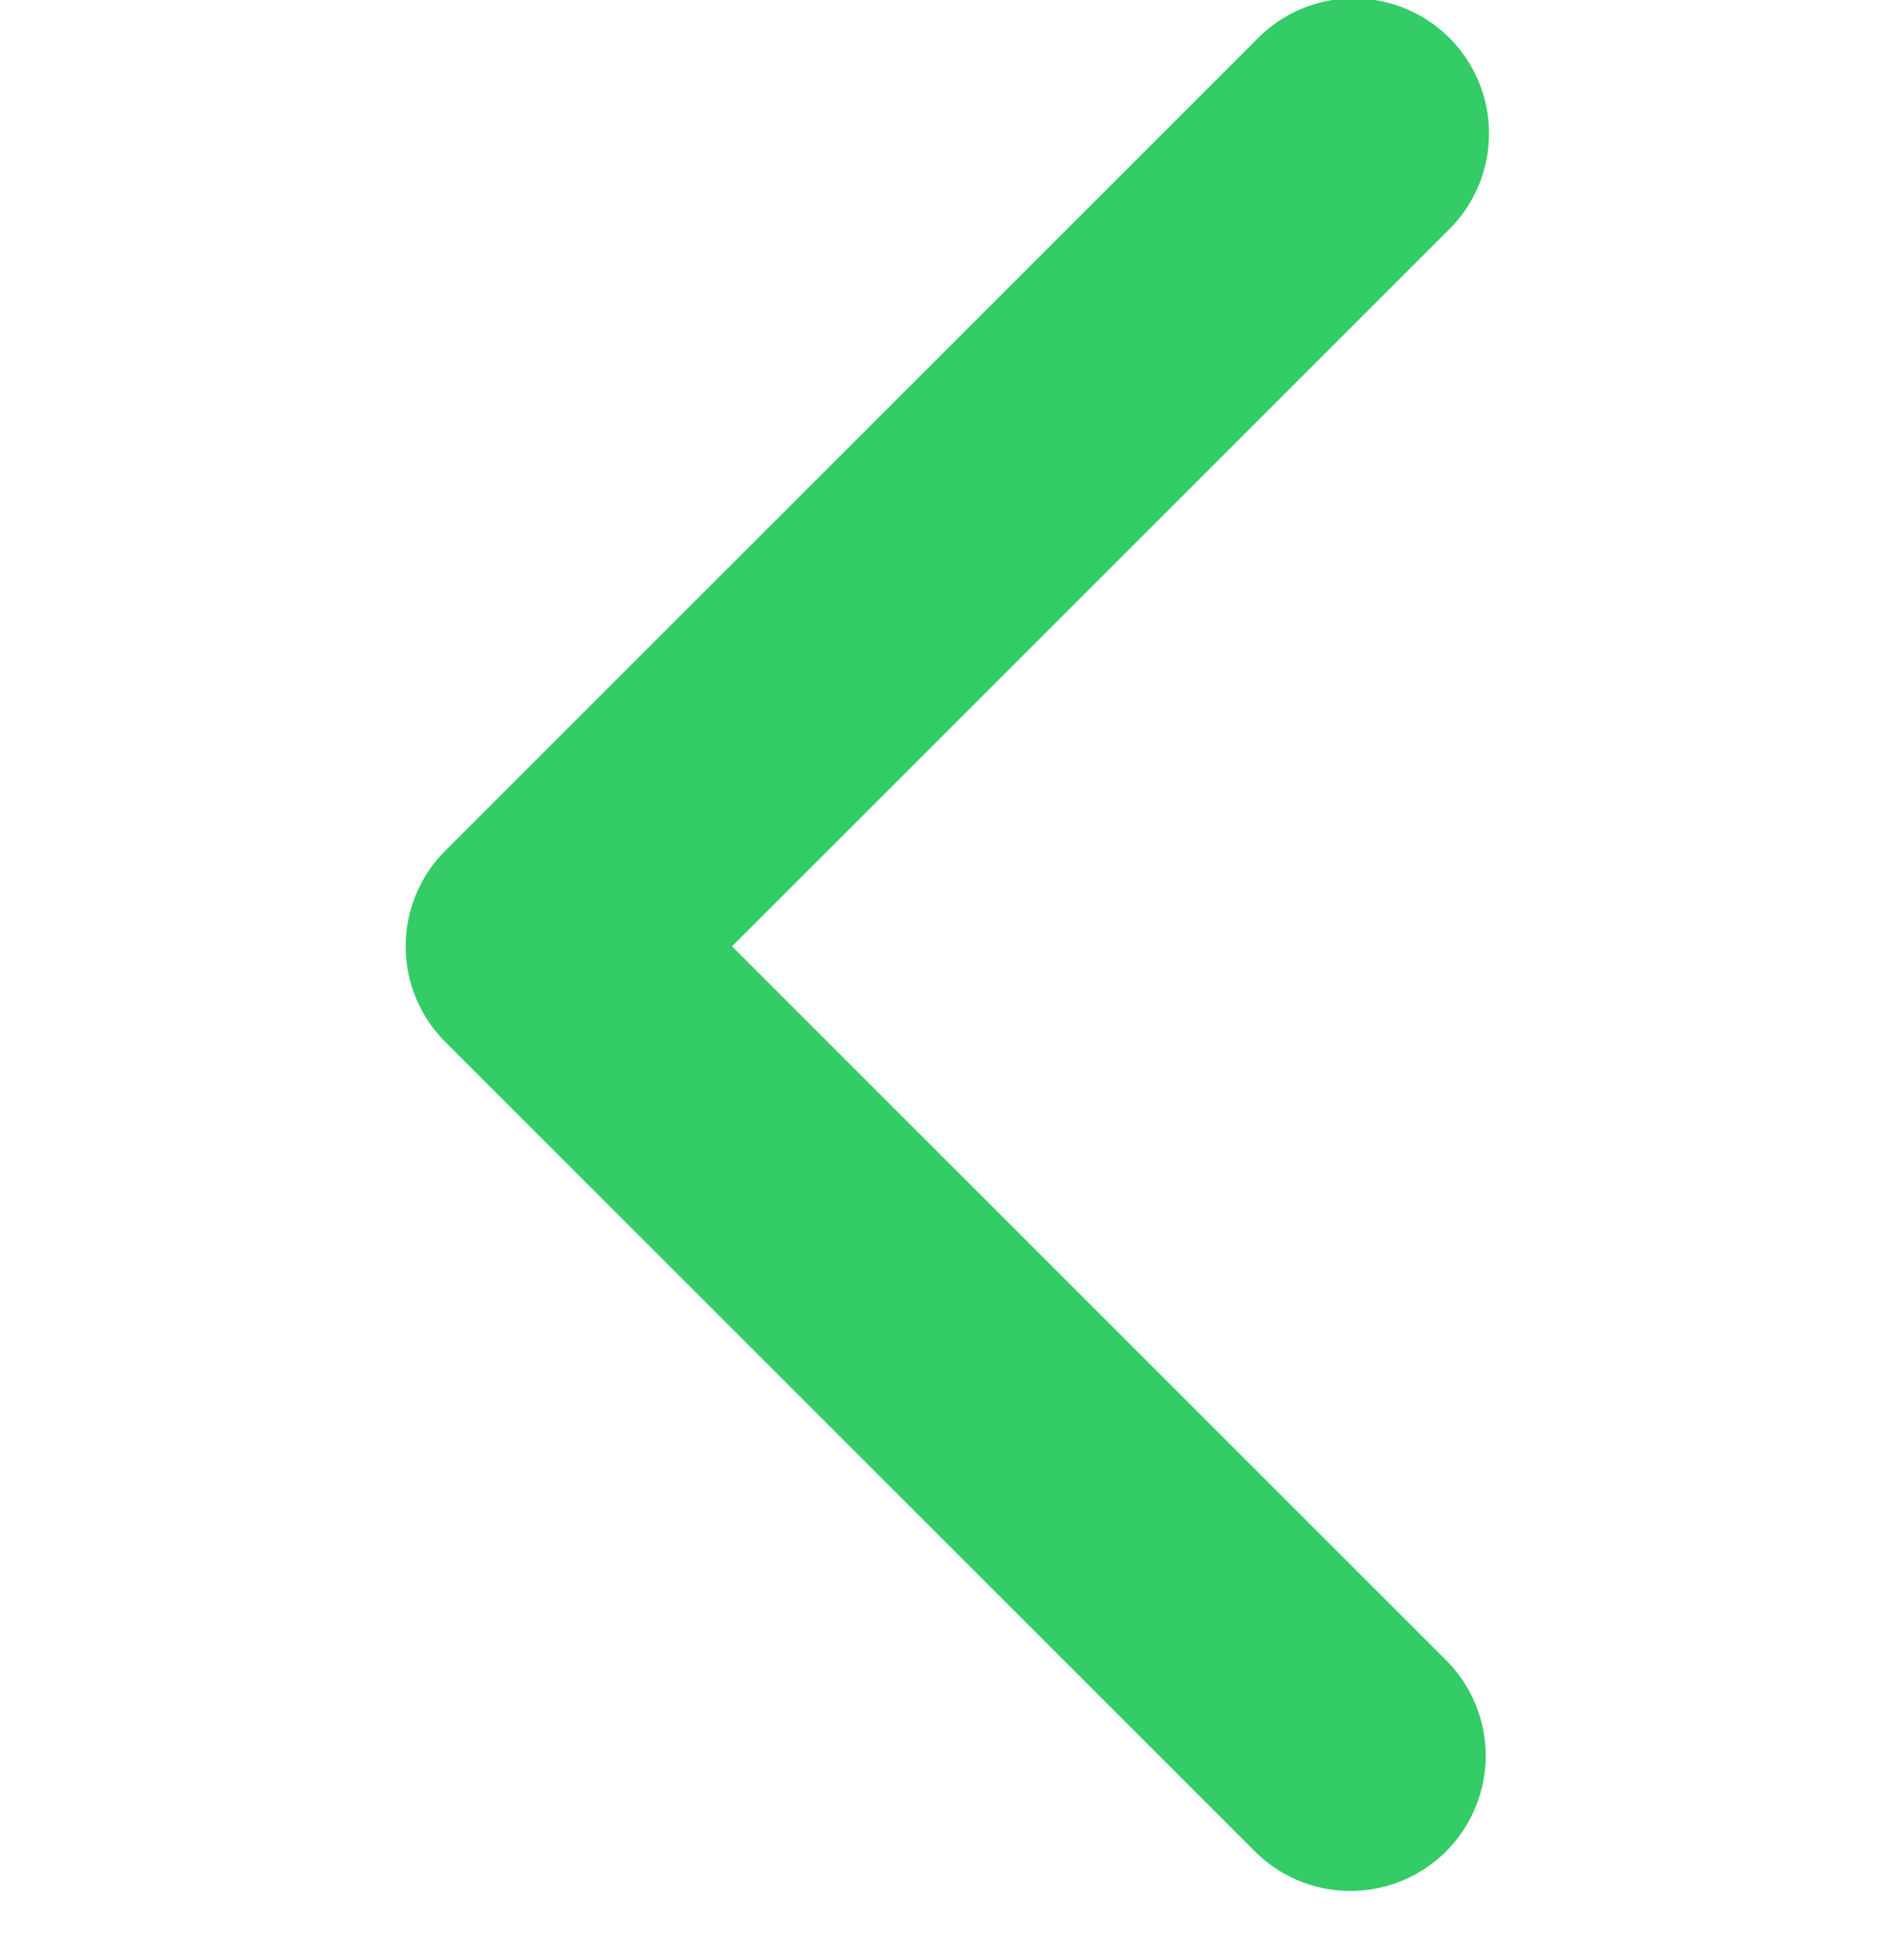<svg width="28" height="29" viewBox="0 0 28 29" xmlns="http://www.w3.org/2000/svg">
    <path d="M10.828 14 21.414 3.414A2 2 0 1 0 18.586.586l-12 12a2 2 0 0 0 0 2.828l12 12a2 2 0 0 0 2.828-2.828L10.828 14z" fill="#3C6" fill-rule="evenodd"/>
</svg>
